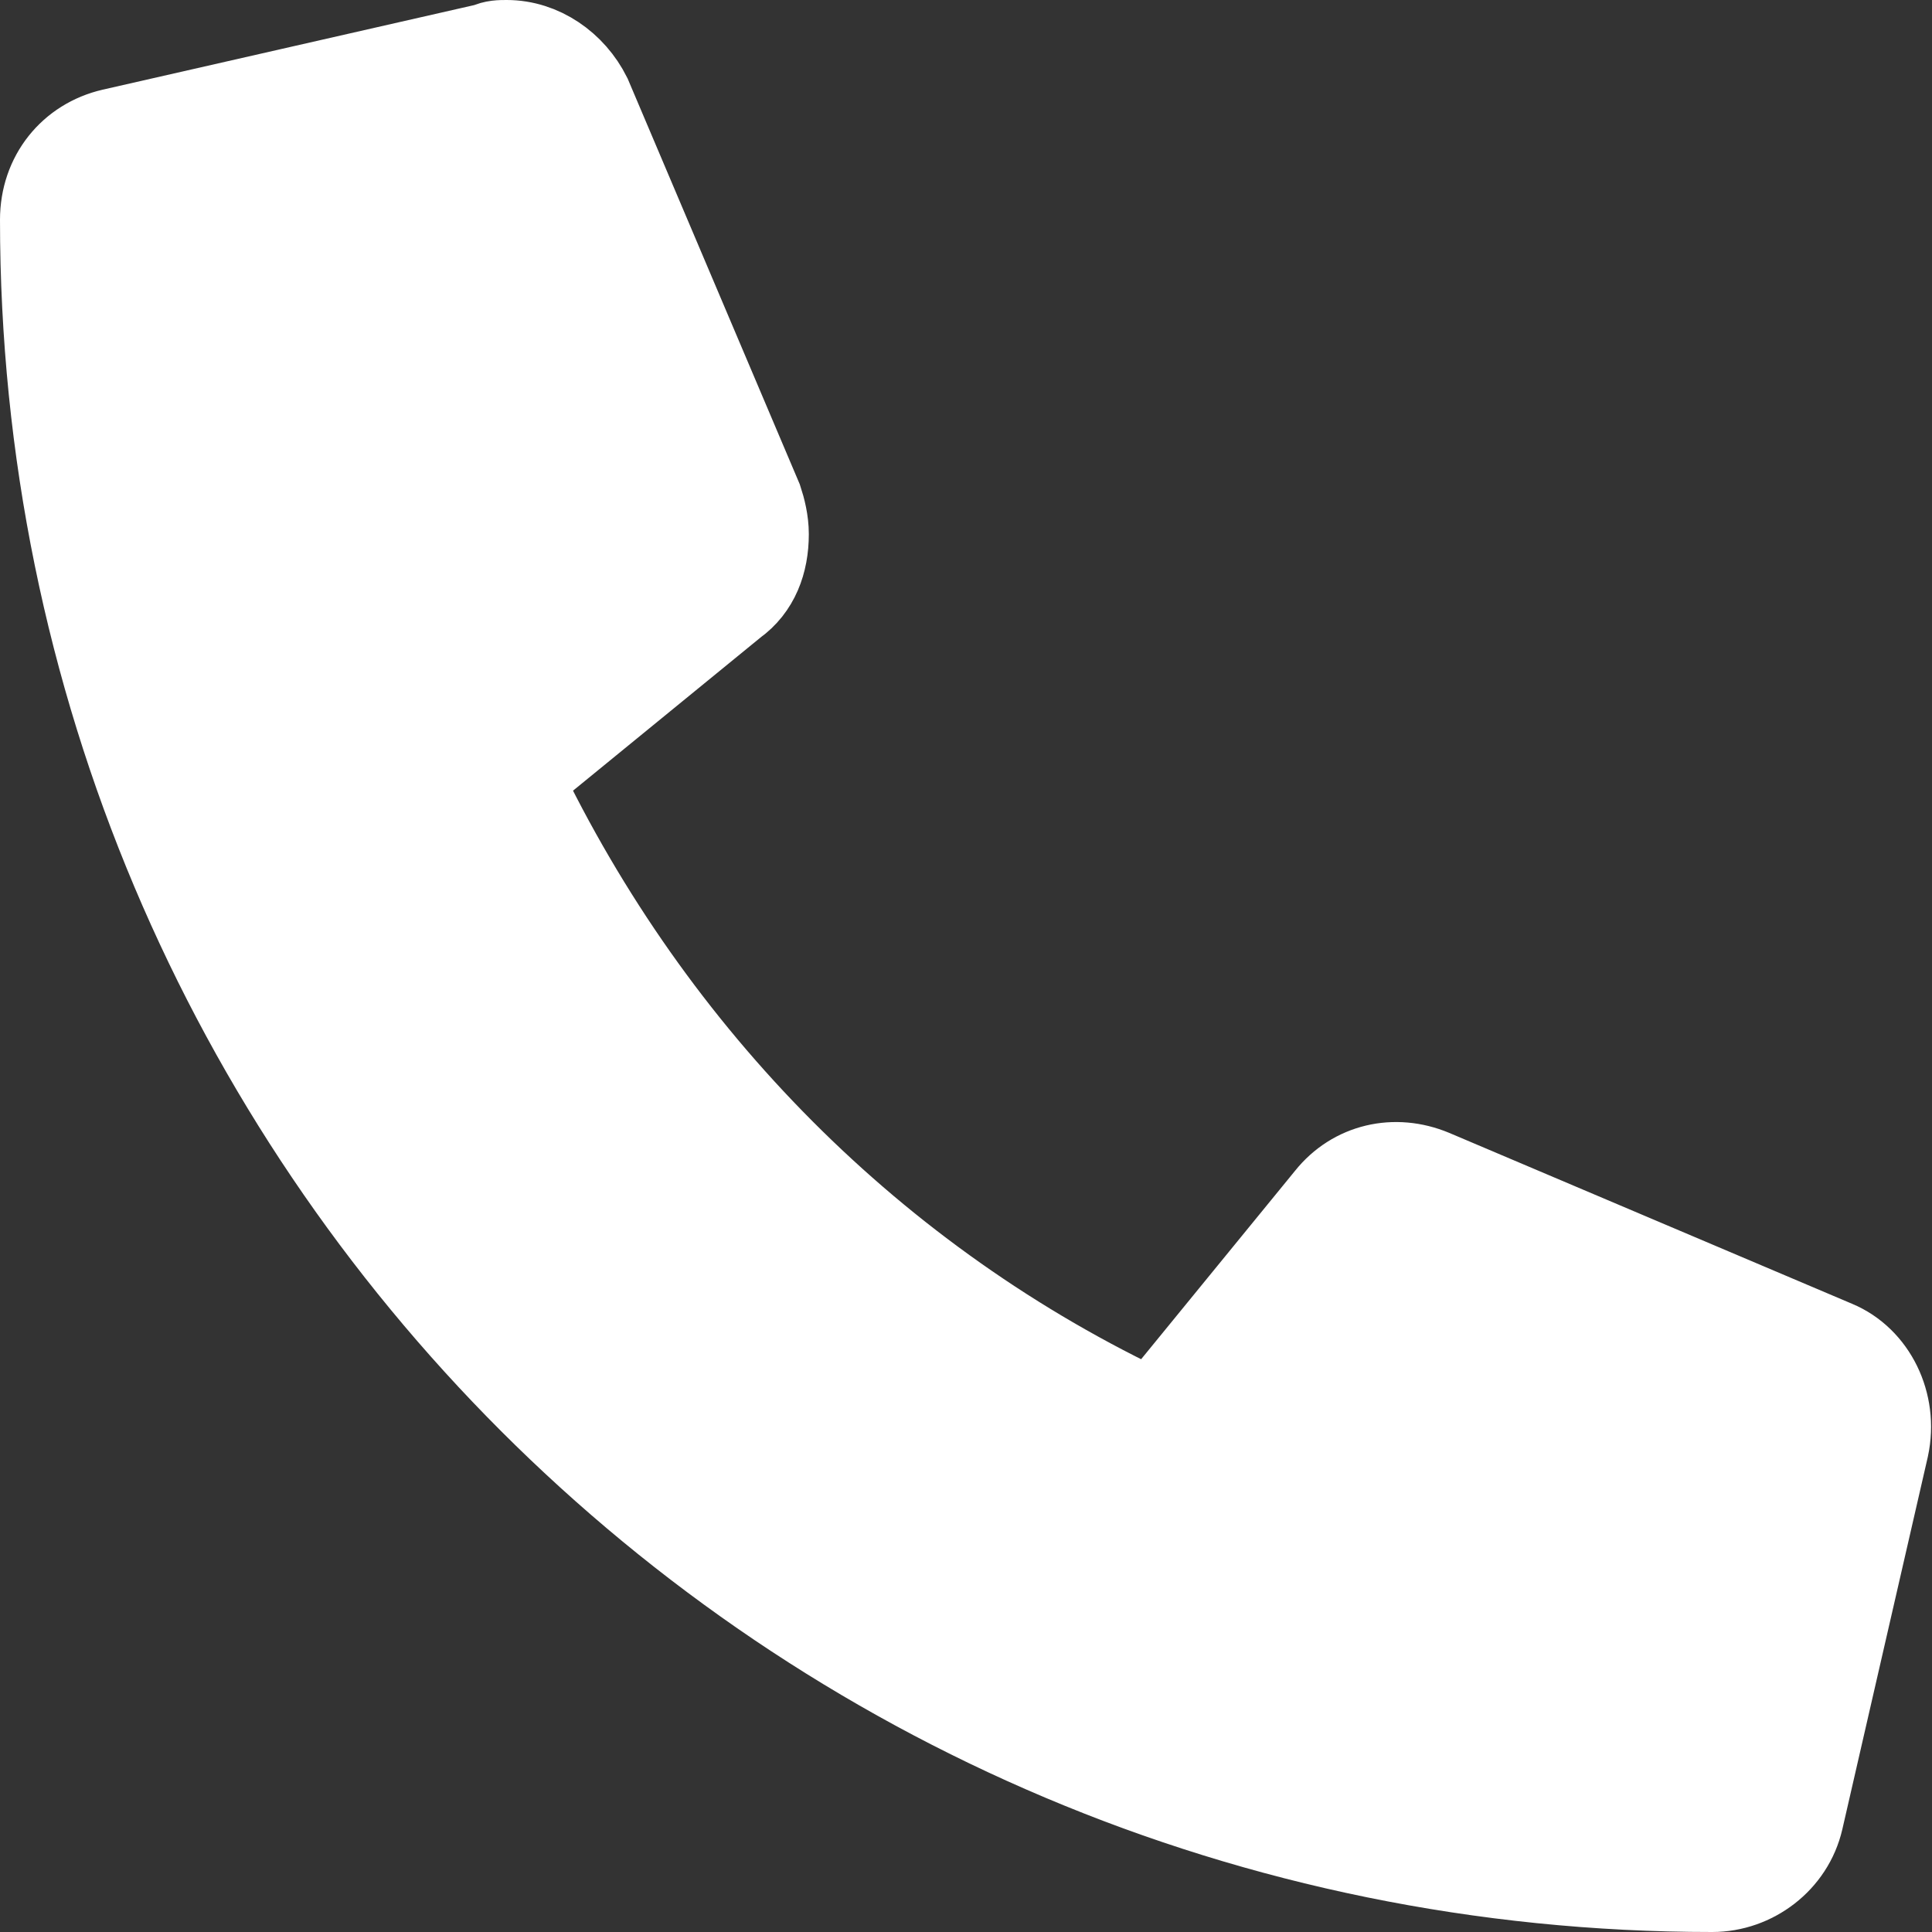<?xml version="1.0" encoding="utf-8"?>
<!-- Generator: Adobe Illustrator 24.0.0, SVG Export Plug-In . SVG Version: 6.00 Build 0)  -->
<svg version="1.1" id="Capa_1" xmlns="http://www.w3.org/2000/svg" xmlns:xlink="http://www.w3.org/1999/xlink" x="0px" y="0px"
	 viewBox="0 0 63.3 63.3" style="enable-background:new 0 0 63.3 63.3;" xml:space="preserve">
<rect x="0" y="0" width="63.3" height="63.3" fill="#333333" stroke="none"/>
<style type="text/css">
	.st0{fill:#FFFFFF;stroke:#FFFFFF;stroke-width:3;}
</style>
<path id="Trazado_391" class="st0" d="M60.1,44.1l-13.2-5.6c-1.2-0.5-2.5-0.2-3.3,0.8l-5.8,7.1c-9.2-4.3-16.5-11.7-20.9-20.9
	l7.1-5.8c0.7-0.5,1-1.3,1-2.2c0-0.4-0.1-0.8-0.2-1.1L19.2,3.2c-0.5-1-1.5-1.7-2.6-1.7c-0.2,0-0.4,0-0.6,0.1L3.7,4.4
	C2.4,4.7,1.5,5.8,1.5,7.2l0,0c0,30.2,24.4,54.6,54.6,54.6l0,0l0,0c1.3,0,2.5-0.9,2.8-2.2l2.8-12.2C62,46,61.3,44.6,60.1,44.1
	L60.1,44.1z"/>
</svg>
